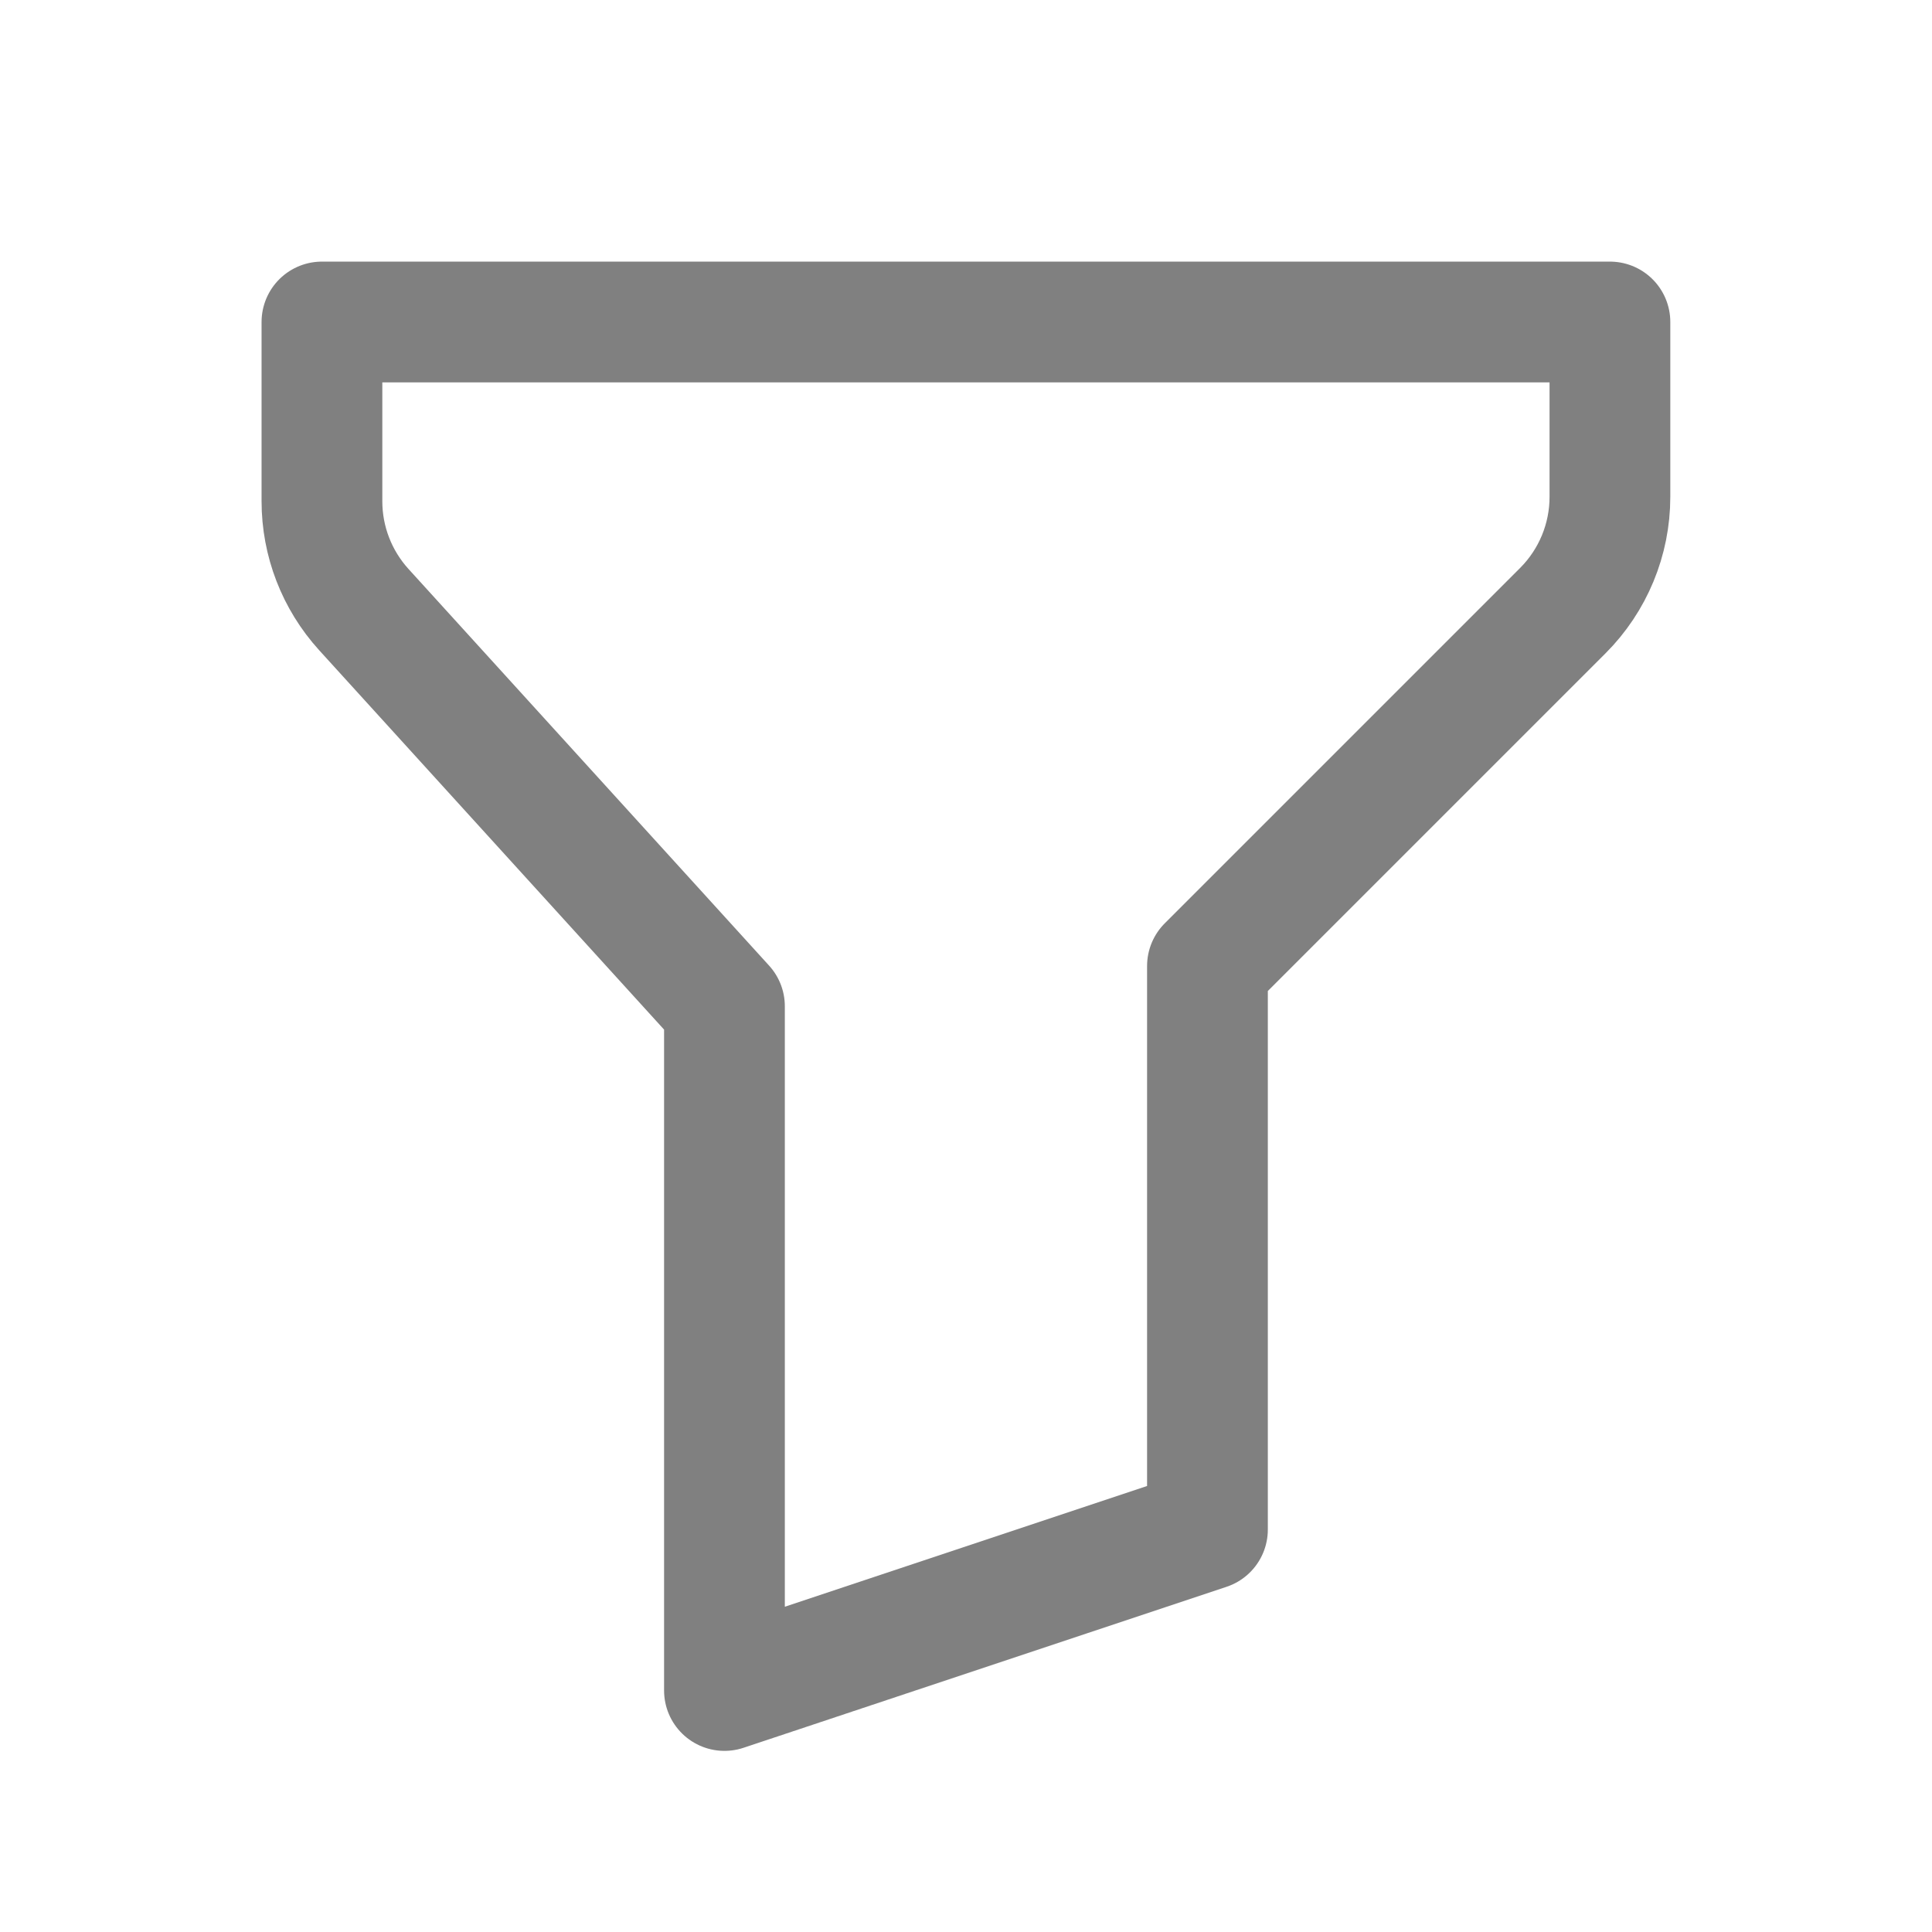 <svg width="44" height="44" viewBox="0 0 44 44" fill="none" xmlns="http://www.w3.org/2000/svg">
<path d="M7.332 7.333H36.665V11.316C36.665 12.288 36.279 13.22 35.591 13.908L27.499 22V34.834L16.499 38.5V22.917L8.285 13.882C7.672 13.207 7.332 12.328 7.332 11.416V7.333Z" stroke="#808080" stroke-width="2.75" stroke-linecap="round" stroke-linejoin="round"/>
</svg>
